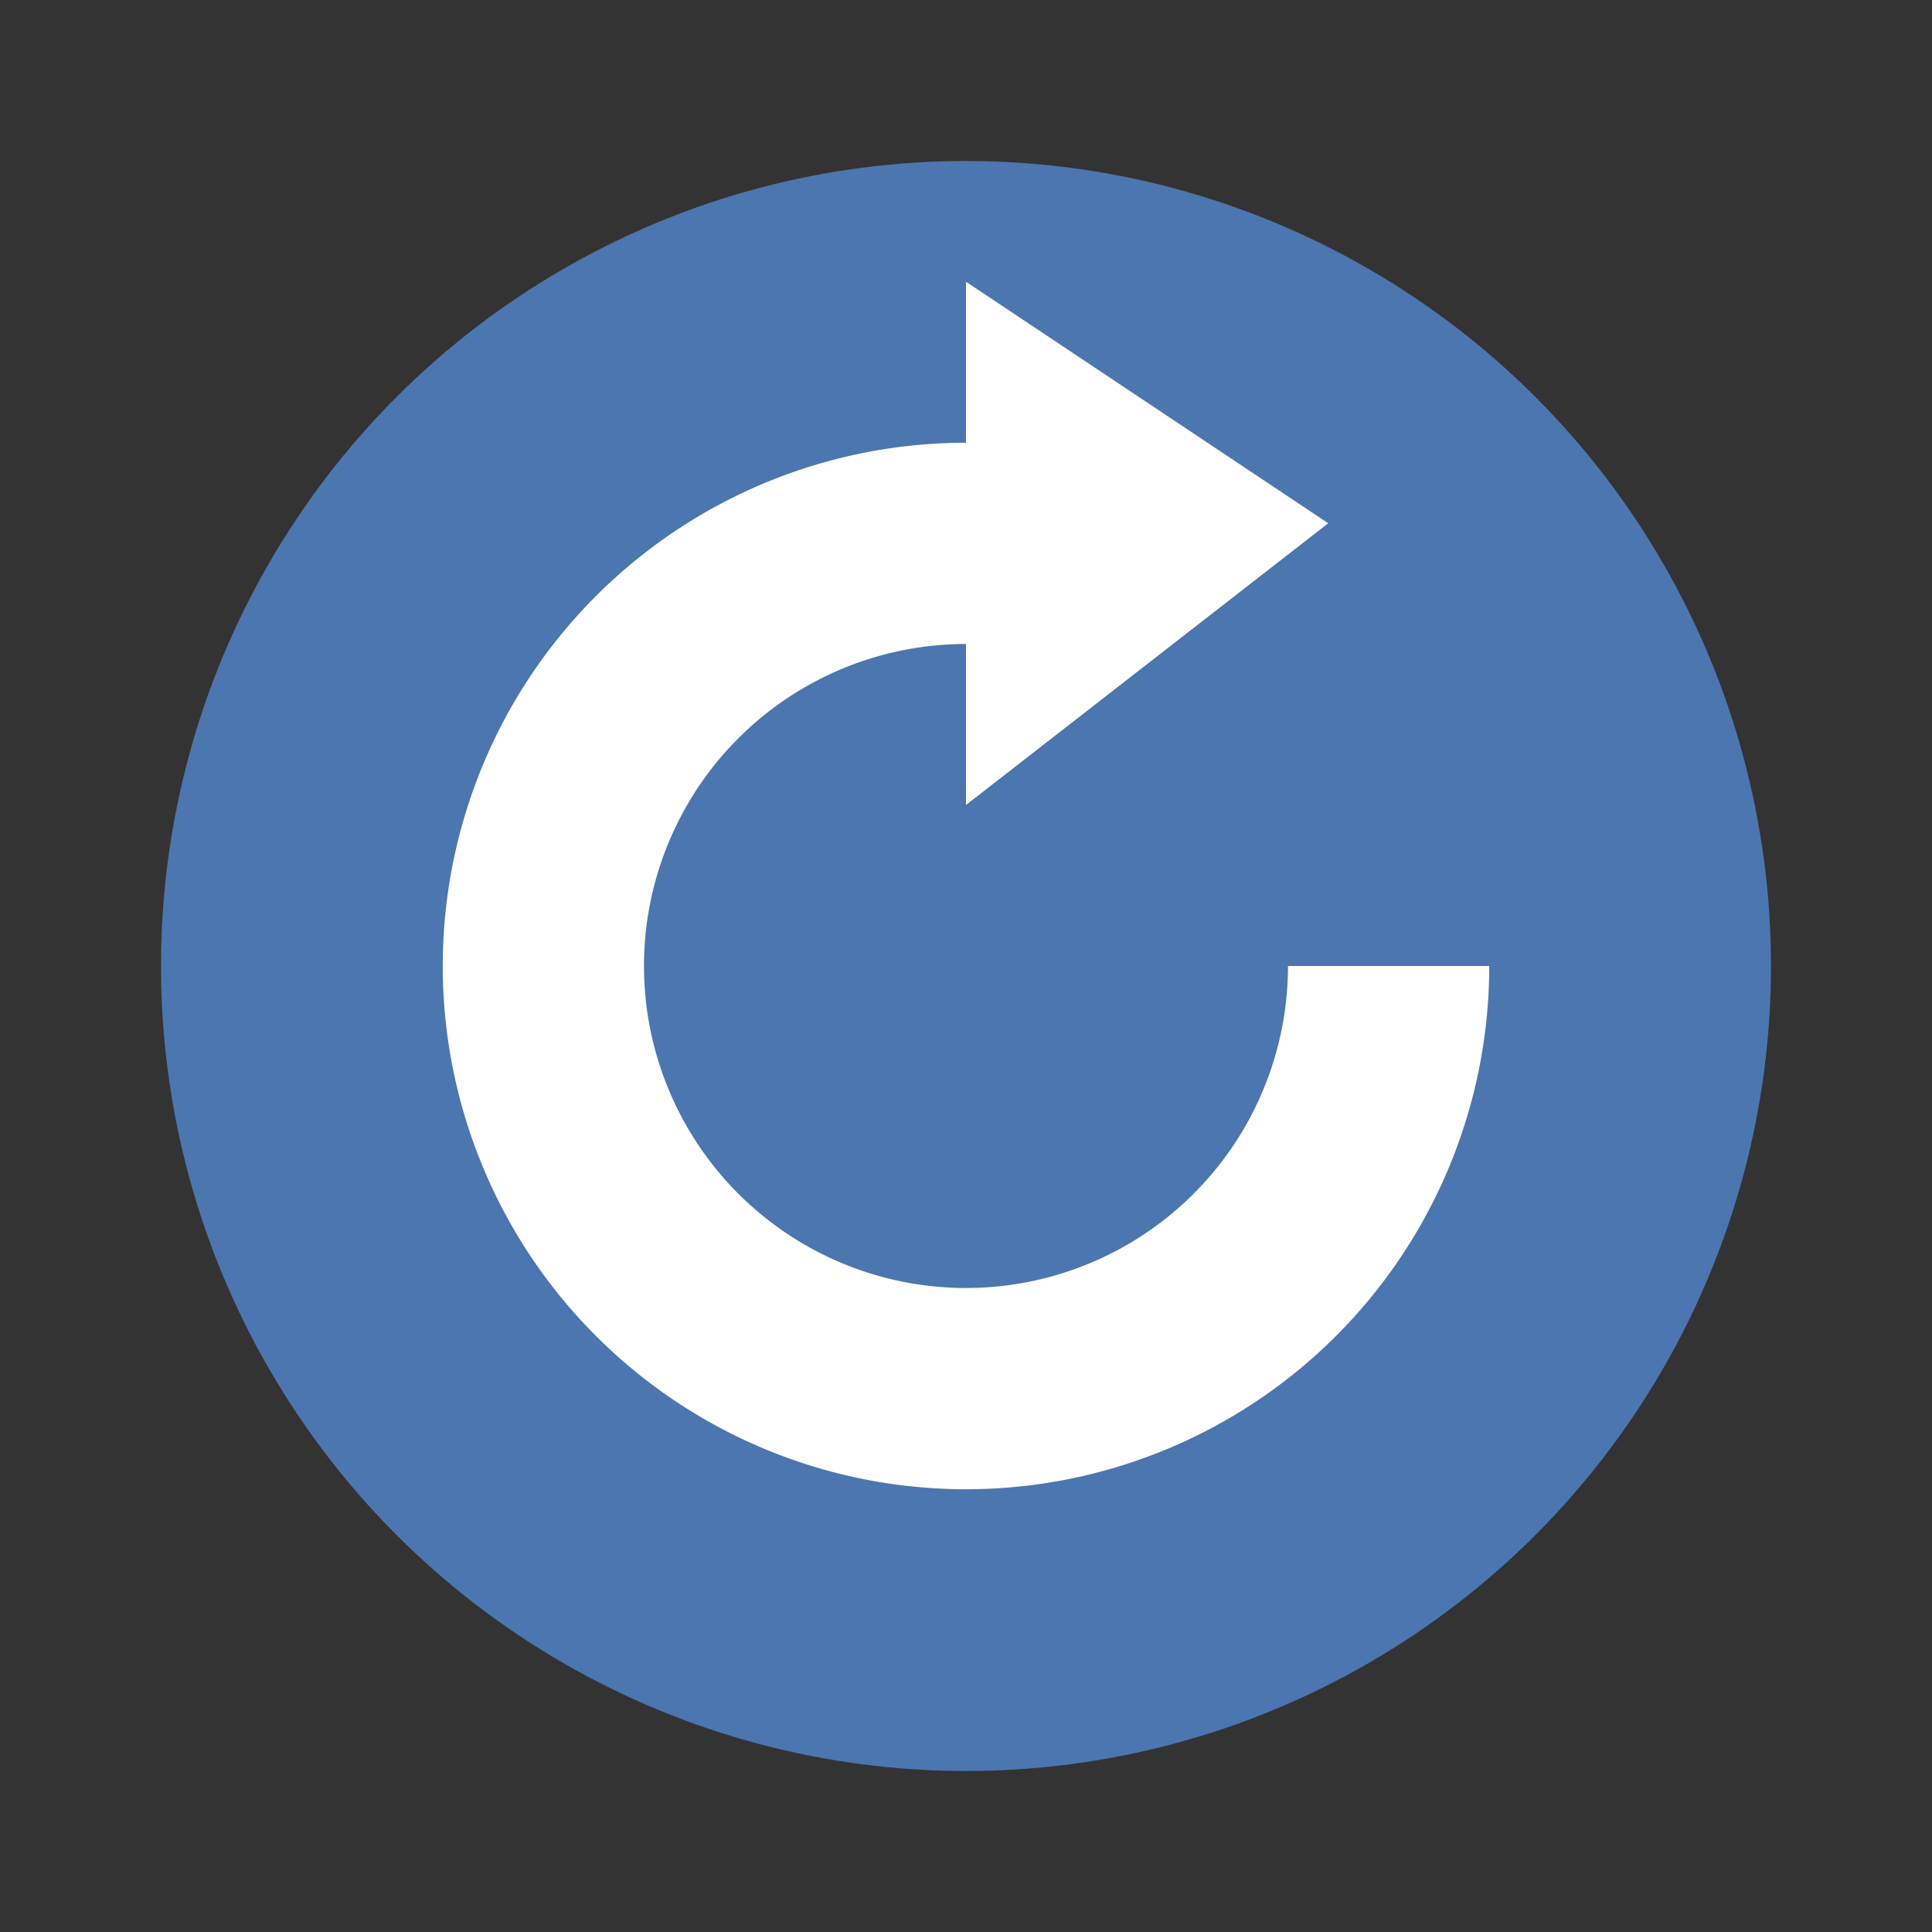 <svg xmlns="http://www.w3.org/2000/svg" width="48" height="48" version="1.1" viewBox="0 0 48 48">
 <rect x="0" y="0" width="48" height="48" fill="#333333" stroke="none"/>
 <circle style="fill:#4c76af" cx="24" cy="24" r="20"/>
 <path style="fill:#ffffff" d="M 24,11 A 13,13 0 0 0 11,24 13,13 0 0 0 24,37 13,13 0 0 0 37,24 H 32 A 8,8 0 0 1 24,32 8,8 0 0 1 16,24 8,8 0 0 1 24,16 Z M 24,7 33,13 24,20 Z"/>
</svg>
